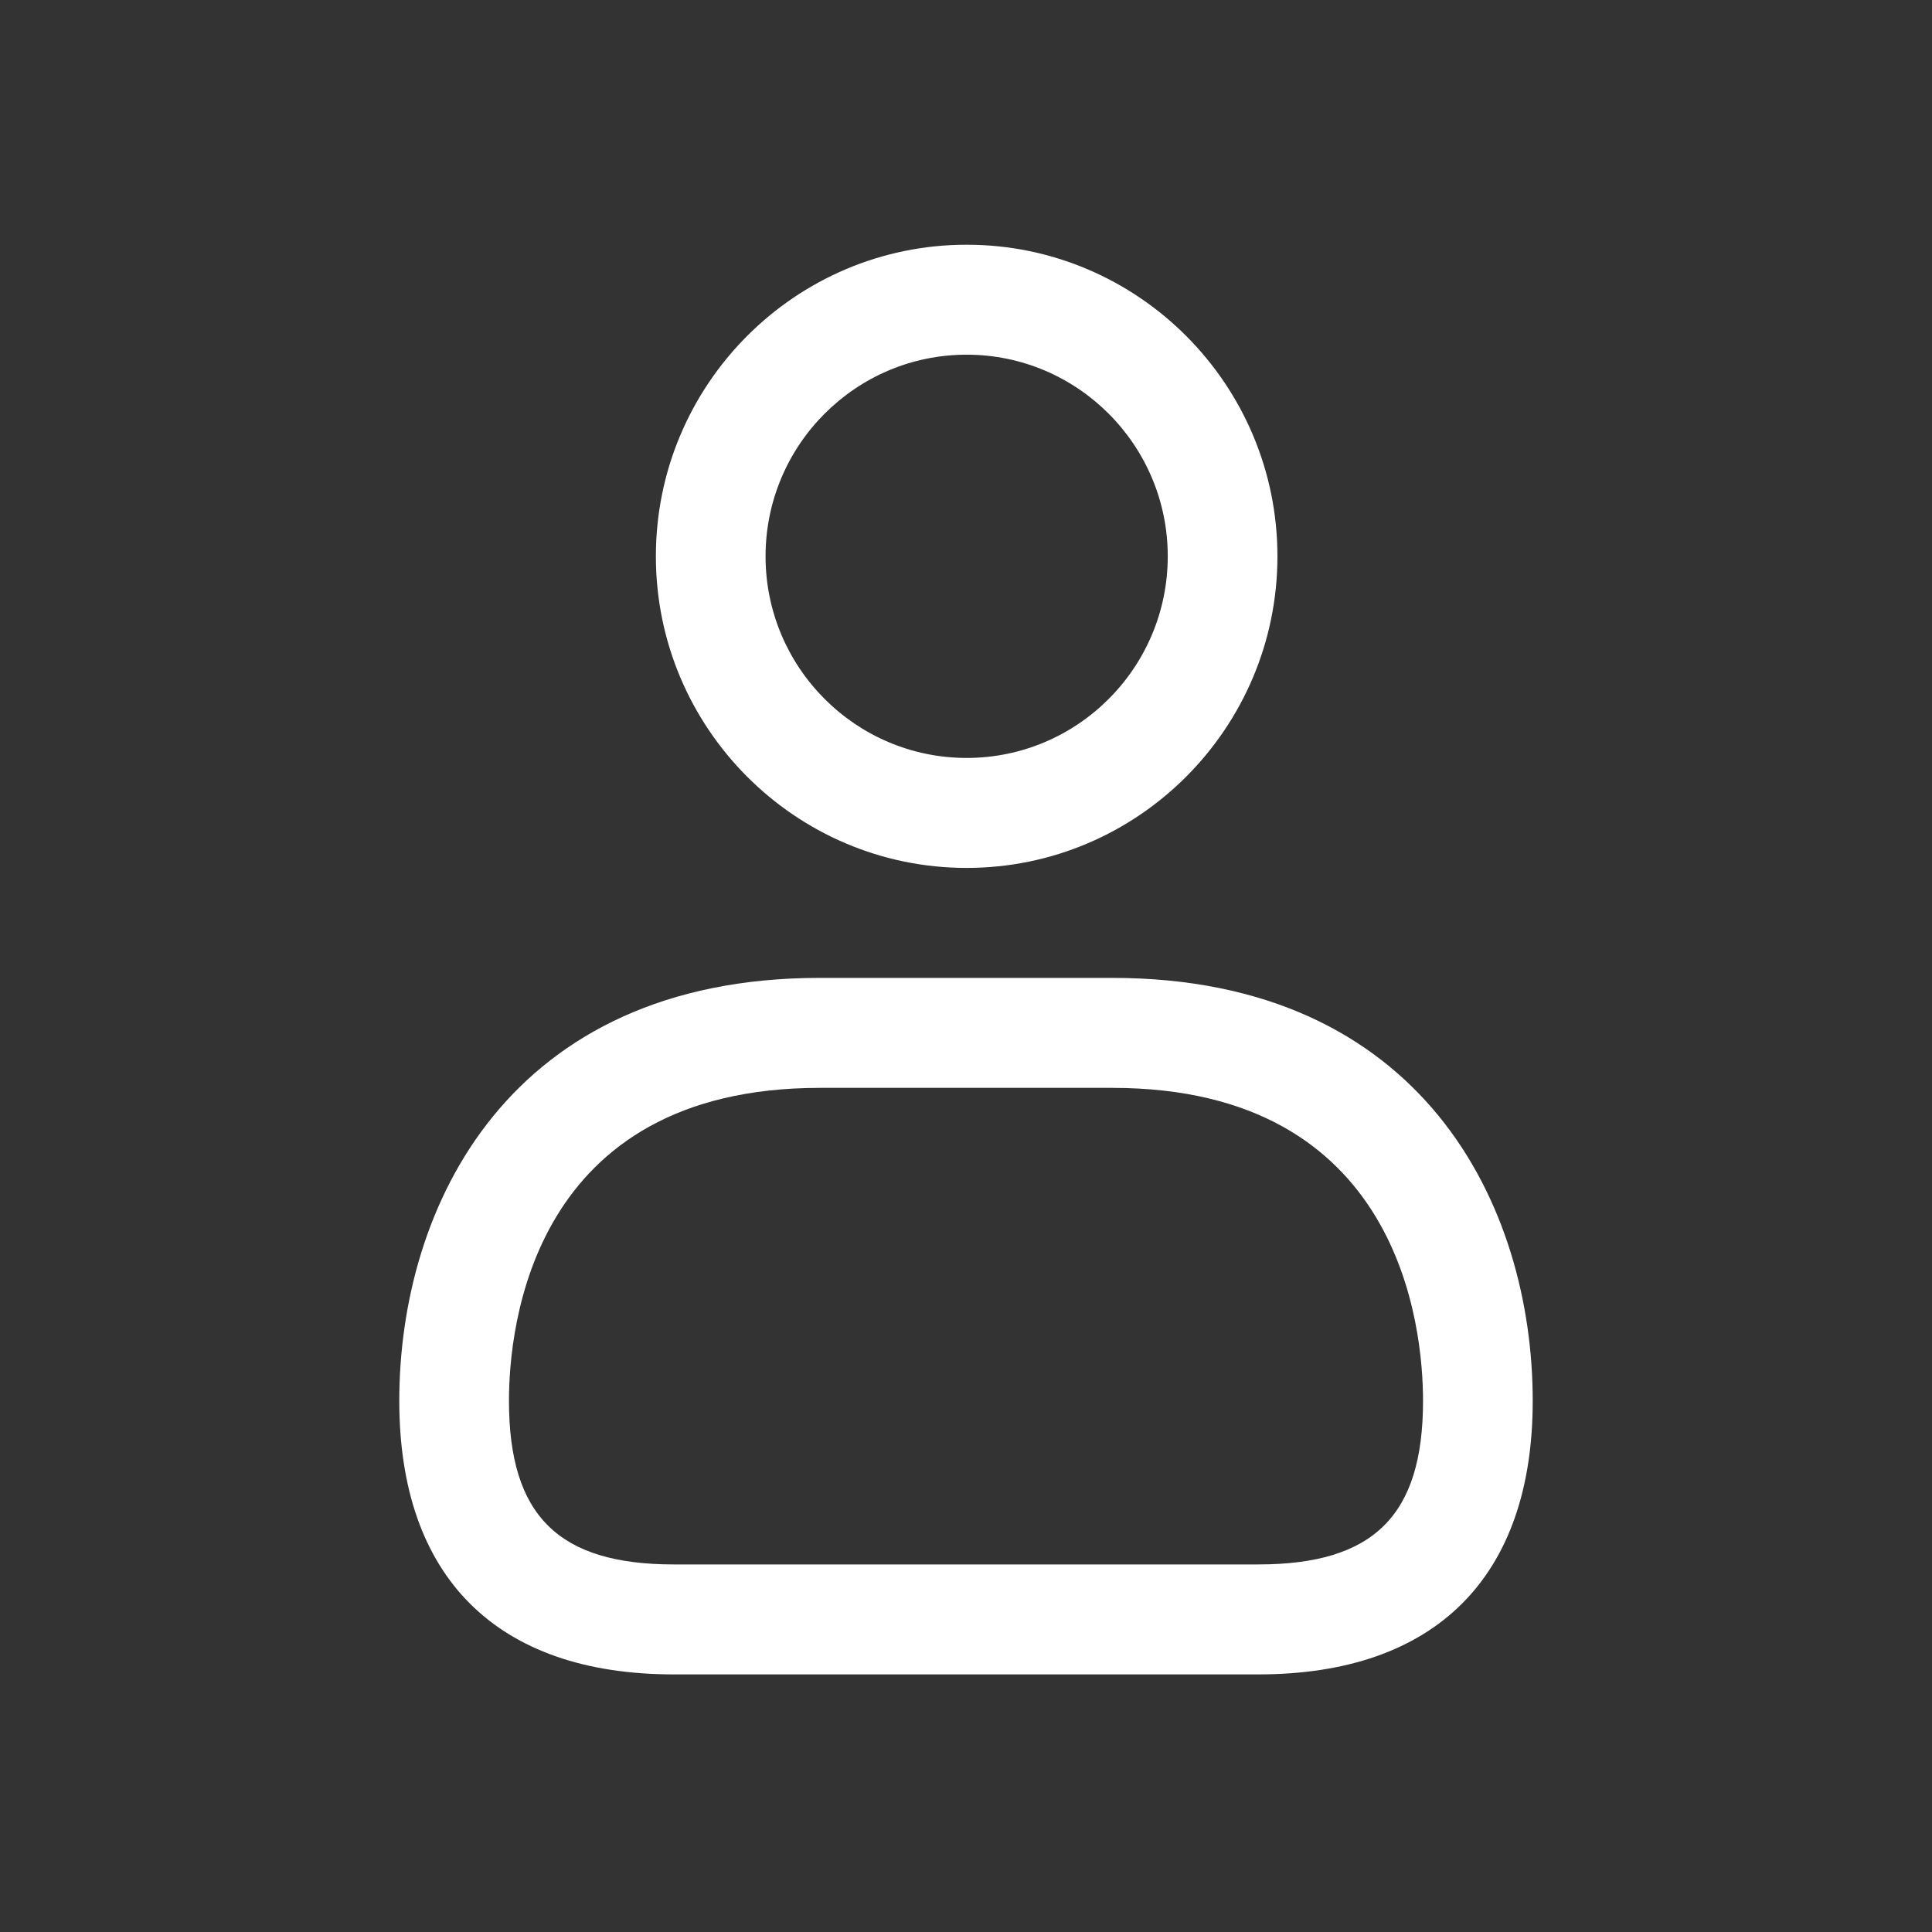 <svg width="150" height="150" viewBox="0 0 150 150" fill="none" xmlns="http://www.w3.org/2000/svg">
<rect x="0" y="0" width="150" height="150" fill="#333333" stroke="none"/>
<path d="M75.051 67.385C61.743 67.385 50.922 56.529 50.922 43.192C50.922 29.855 61.743 19 75.051 19C88.359 19 99.18 29.855 99.18 43.192C99.18 56.529 88.359 67.385 75.051 67.385ZM75.051 27.538C66.439 27.538 59.438 34.557 59.438 43.192C59.438 51.828 66.439 58.846 75.051 58.846C83.664 58.846 90.664 51.828 90.664 43.192C90.664 34.557 83.658 27.538 75.051 27.538ZM97.692 130H52.308C38.568 130 31 122.458 31 108.762C31 93.615 39.55 75.923 63.645 75.923H86.355C110.45 75.923 119 93.609 119 108.762C119 122.458 111.432 130 97.692 130ZM63.645 84.462C41.259 84.462 39.516 103.059 39.516 108.762C39.516 117.665 43.343 121.462 52.308 121.462H97.692C106.657 121.462 110.484 117.665 110.484 108.762C110.484 103.064 108.741 84.462 86.355 84.462H63.645Z" fill="white"/>
</svg>
